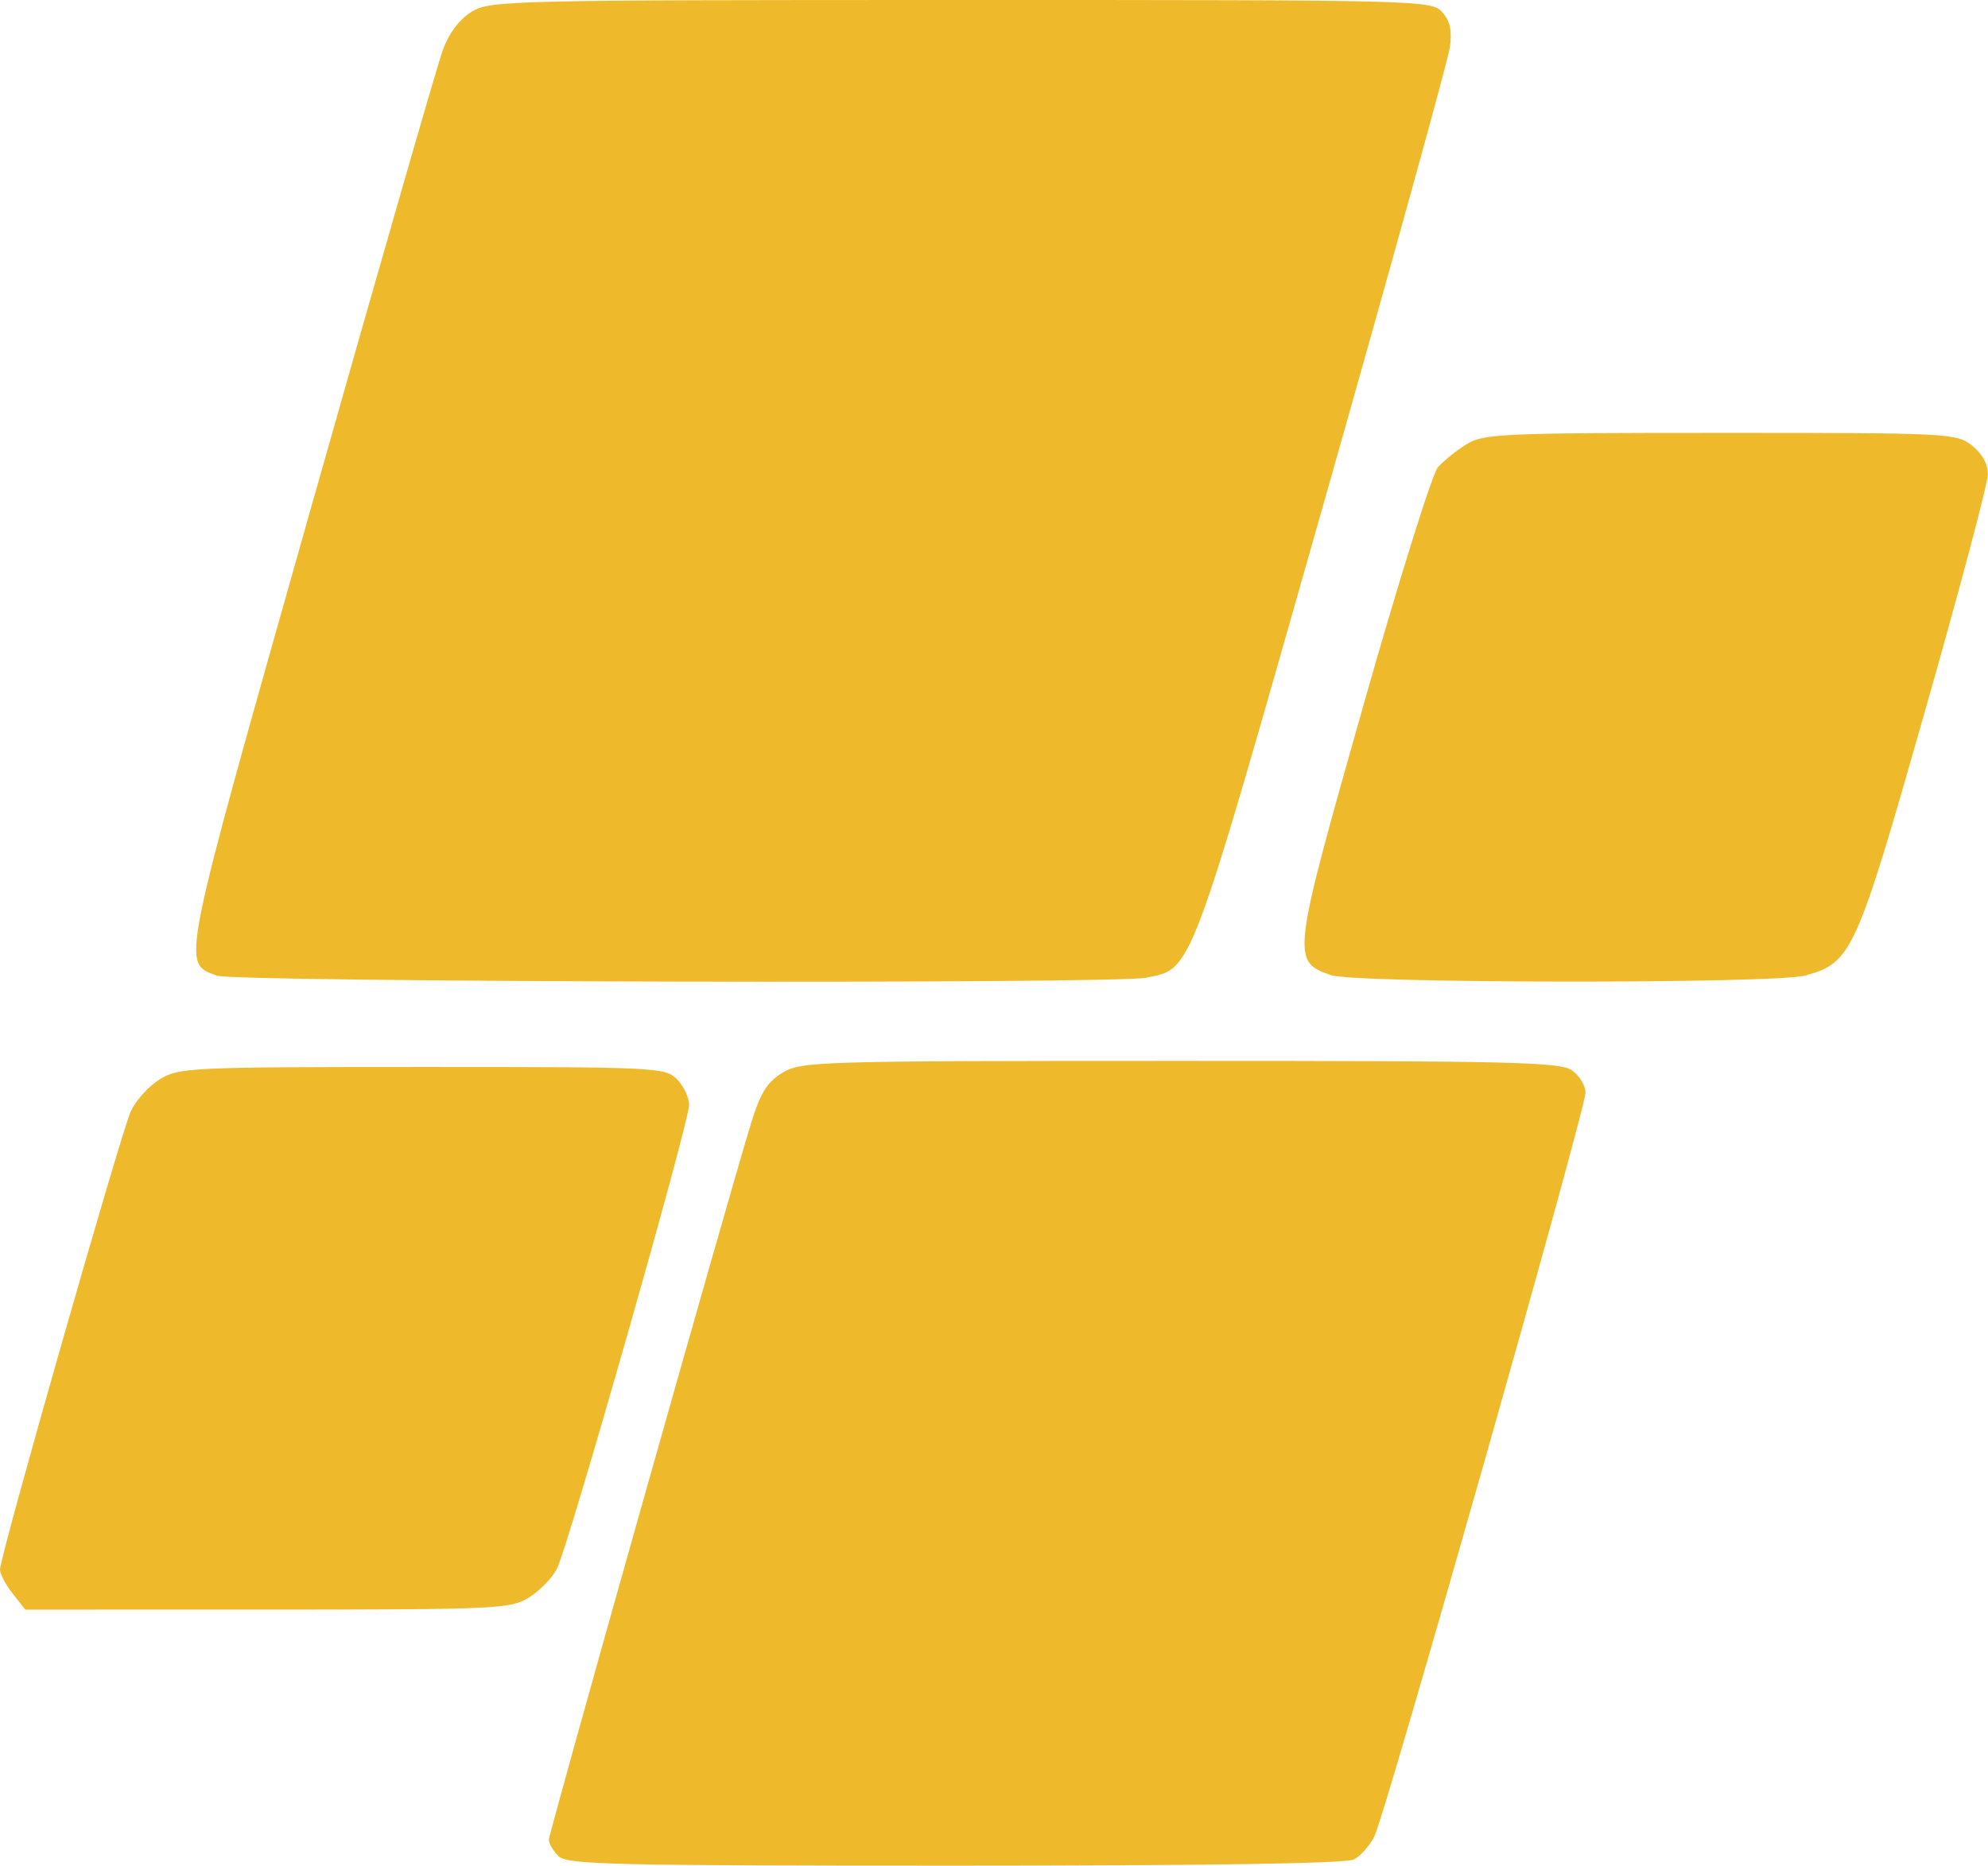 <svg width="326" height="306" viewBox="0 0 326 306" fill="none" xmlns="http://www.w3.org/2000/svg">
<path fill-rule="evenodd" clip-rule="evenodd" d="M77.365 1.915C75.365 3.135 73.651 5.396 72.63 8.161C71.749 10.545 61.994 44.43 50.951 83.46C29.382 159.697 29.761 157.814 35.553 160.016C38.405 161.101 182.581 161.43 187.911 160.364C195.575 158.831 194.841 160.786 216.939 82.996C228.11 43.671 237.479 9.798 237.76 7.724C238.131 4.972 237.785 3.416 236.48 1.974C234.726 0.036 233.131 -0.004 157.595 0C83.452 0.003 80.38 0.077 77.365 1.915ZM240.5 72.857C238.85 73.876 236.736 75.572 235.801 76.625C234.867 77.678 229.332 95.371 223.502 115.942C211.835 157.107 211.767 157.673 218.244 159.931C222.203 161.311 291.115 161.369 296.057 159.997C303.653 157.887 304.359 156.327 315.62 116.795C321.307 96.831 325.969 79.291 325.98 77.819C325.993 76.101 325.055 74.398 323.365 73.069C320.803 71.053 319.67 70.996 282.115 71C246.27 71.003 243.285 71.136 240.5 72.857ZM128.305 175.952C125.789 177.486 124.698 179.238 123.171 184.198C119.454 196.268 90 300.645 90 301.745C90 302.355 90.707 303.56 91.571 304.425C92.967 305.82 100.248 305.996 156.637 305.996C198.273 305.996 220.794 305.642 222.055 304.966C223.114 304.4 224.604 302.713 225.368 301.216C227.152 297.72 260 182.002 260 179.212C260 178.055 259 176.409 257.777 175.553C255.824 174.184 248.053 173.996 193.527 174C133.815 174.003 131.381 174.076 128.305 175.952ZM26.237 176.993C24.442 178.087 22.294 180.448 21.463 182.239C19.842 185.731 0 255.234 0 257.419C0 258.138 0.933 259.912 2.073 261.361L4.145 263.996L43.823 263.992C81.411 263.989 83.669 263.886 86.701 262.036C88.462 260.963 90.545 258.827 91.329 257.29C93.199 253.626 113 184.131 113 181.231C113 180.002 112.1 178.096 111 176.996C109.067 175.063 107.669 174.996 69.25 175C31.334 175.003 29.349 175.095 26.237 176.993Z" fill="#EEBA2B"/>
</svg>
